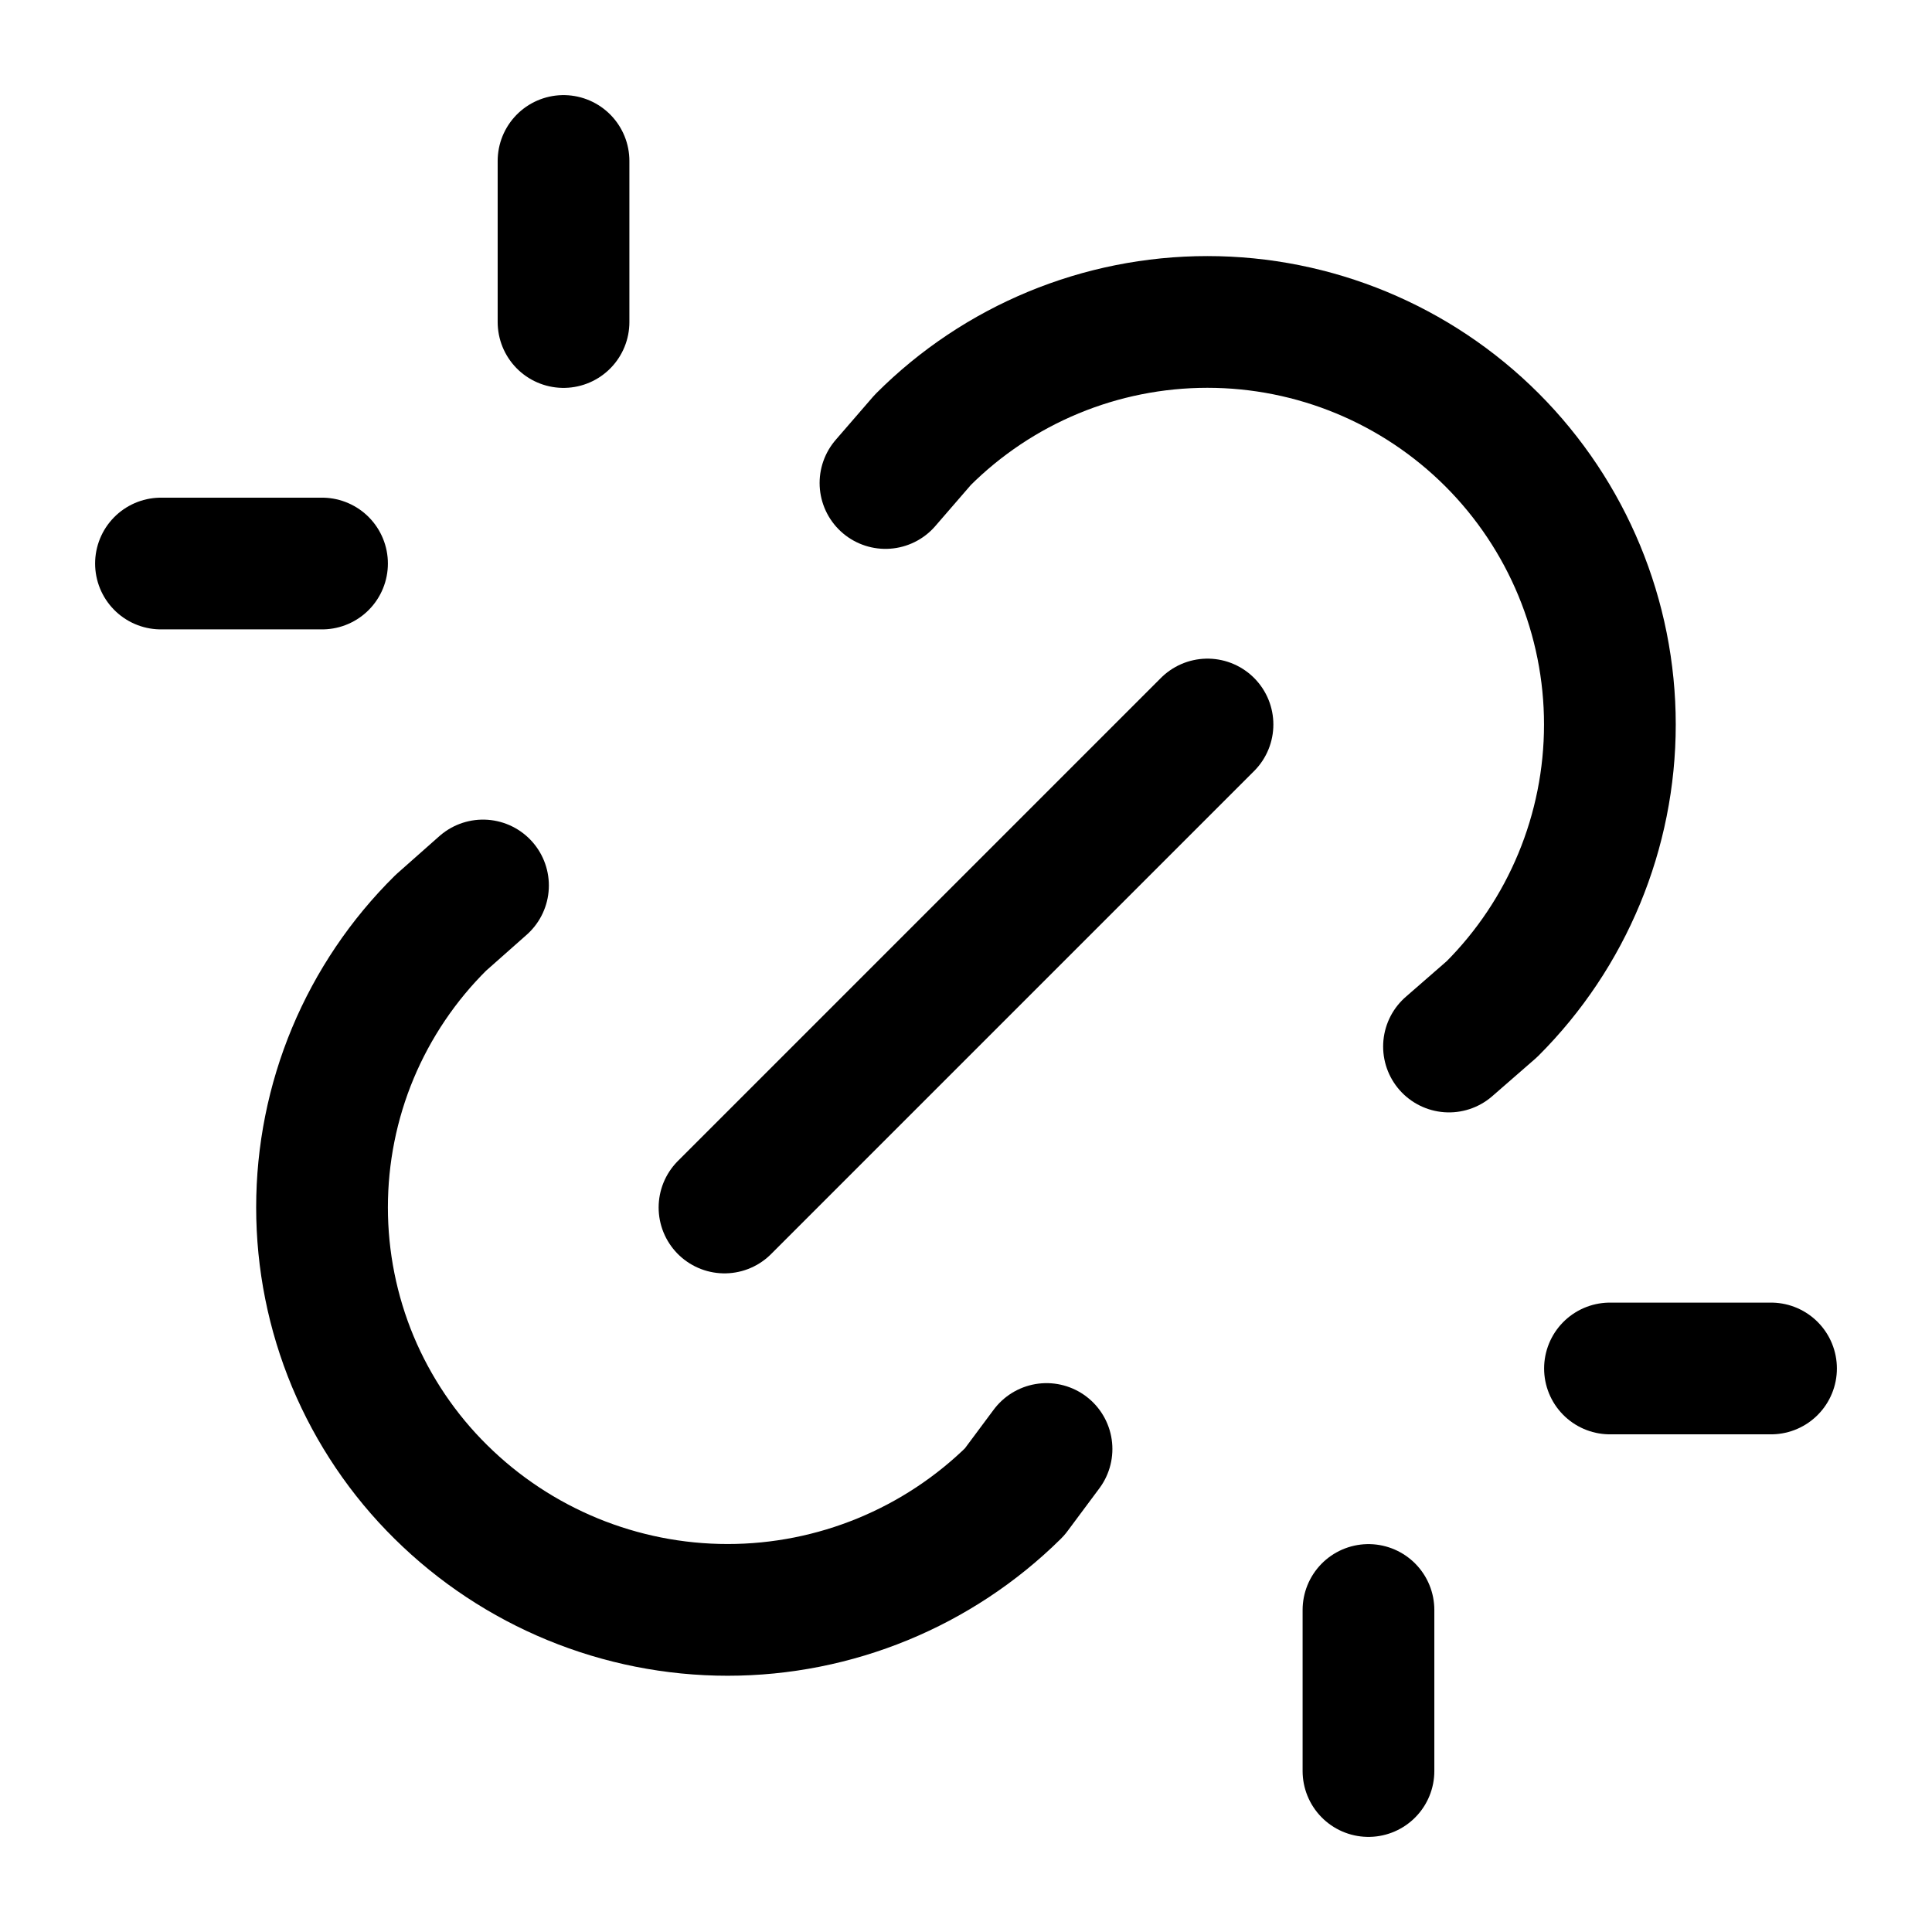 <svg width="22" height="22" viewBox="0 0 22 22" fill="none" xmlns="http://www.w3.org/2000/svg">
<g clip-path="url(#clip0_1_884)">
<path d="M15.583 20.167V18.333" stroke="black" stroke-width="1.5" stroke-linecap="round" stroke-linejoin="round"/>
<path d="M8.25 13.75L13.75 8.25" stroke="black" stroke-width="1.5" stroke-linecap="round" stroke-linejoin="round"/>
<path d="M10.083 5.5L10.508 5.009C11.367 4.149 12.533 3.666 13.749 3.666C14.965 3.666 16.13 4.149 16.99 5.009C17.849 5.869 18.332 7.035 18.332 8.25C18.332 9.466 17.849 10.632 16.989 11.491L16.5 11.917" stroke="black" stroke-width="1.5" stroke-linecap="round" stroke-linejoin="round"/>
<path d="M11.917 16.5L11.553 16.989C10.683 17.849 9.509 18.332 8.286 18.332C7.063 18.332 5.889 17.849 5.02 16.989C4.591 16.566 4.251 16.061 4.018 15.505C3.786 14.948 3.667 14.351 3.667 13.749C3.667 13.146 3.786 12.549 4.018 11.993C4.251 11.436 4.591 10.932 5.02 10.508L5.5 10.083" stroke="black" stroke-width="1.5" stroke-linecap="round" stroke-linejoin="round"/>
<path d="M18.333 15.583H20.167" stroke="black" stroke-width="1.5" stroke-linecap="round" stroke-linejoin="round"/>
<path d="M1.833 6.417H3.667" stroke="black" stroke-width="1.5" stroke-linecap="round" stroke-linejoin="round"/>
<path d="M6.417 1.833V3.667" stroke="black" stroke-width="1.5" stroke-linecap="round" stroke-linejoin="round"/>
</g>
<defs>
<clipPath id="clip0_1_884">
<rect width="22" height="22" fill="white"/>
</clipPath>
</defs>
</svg>
